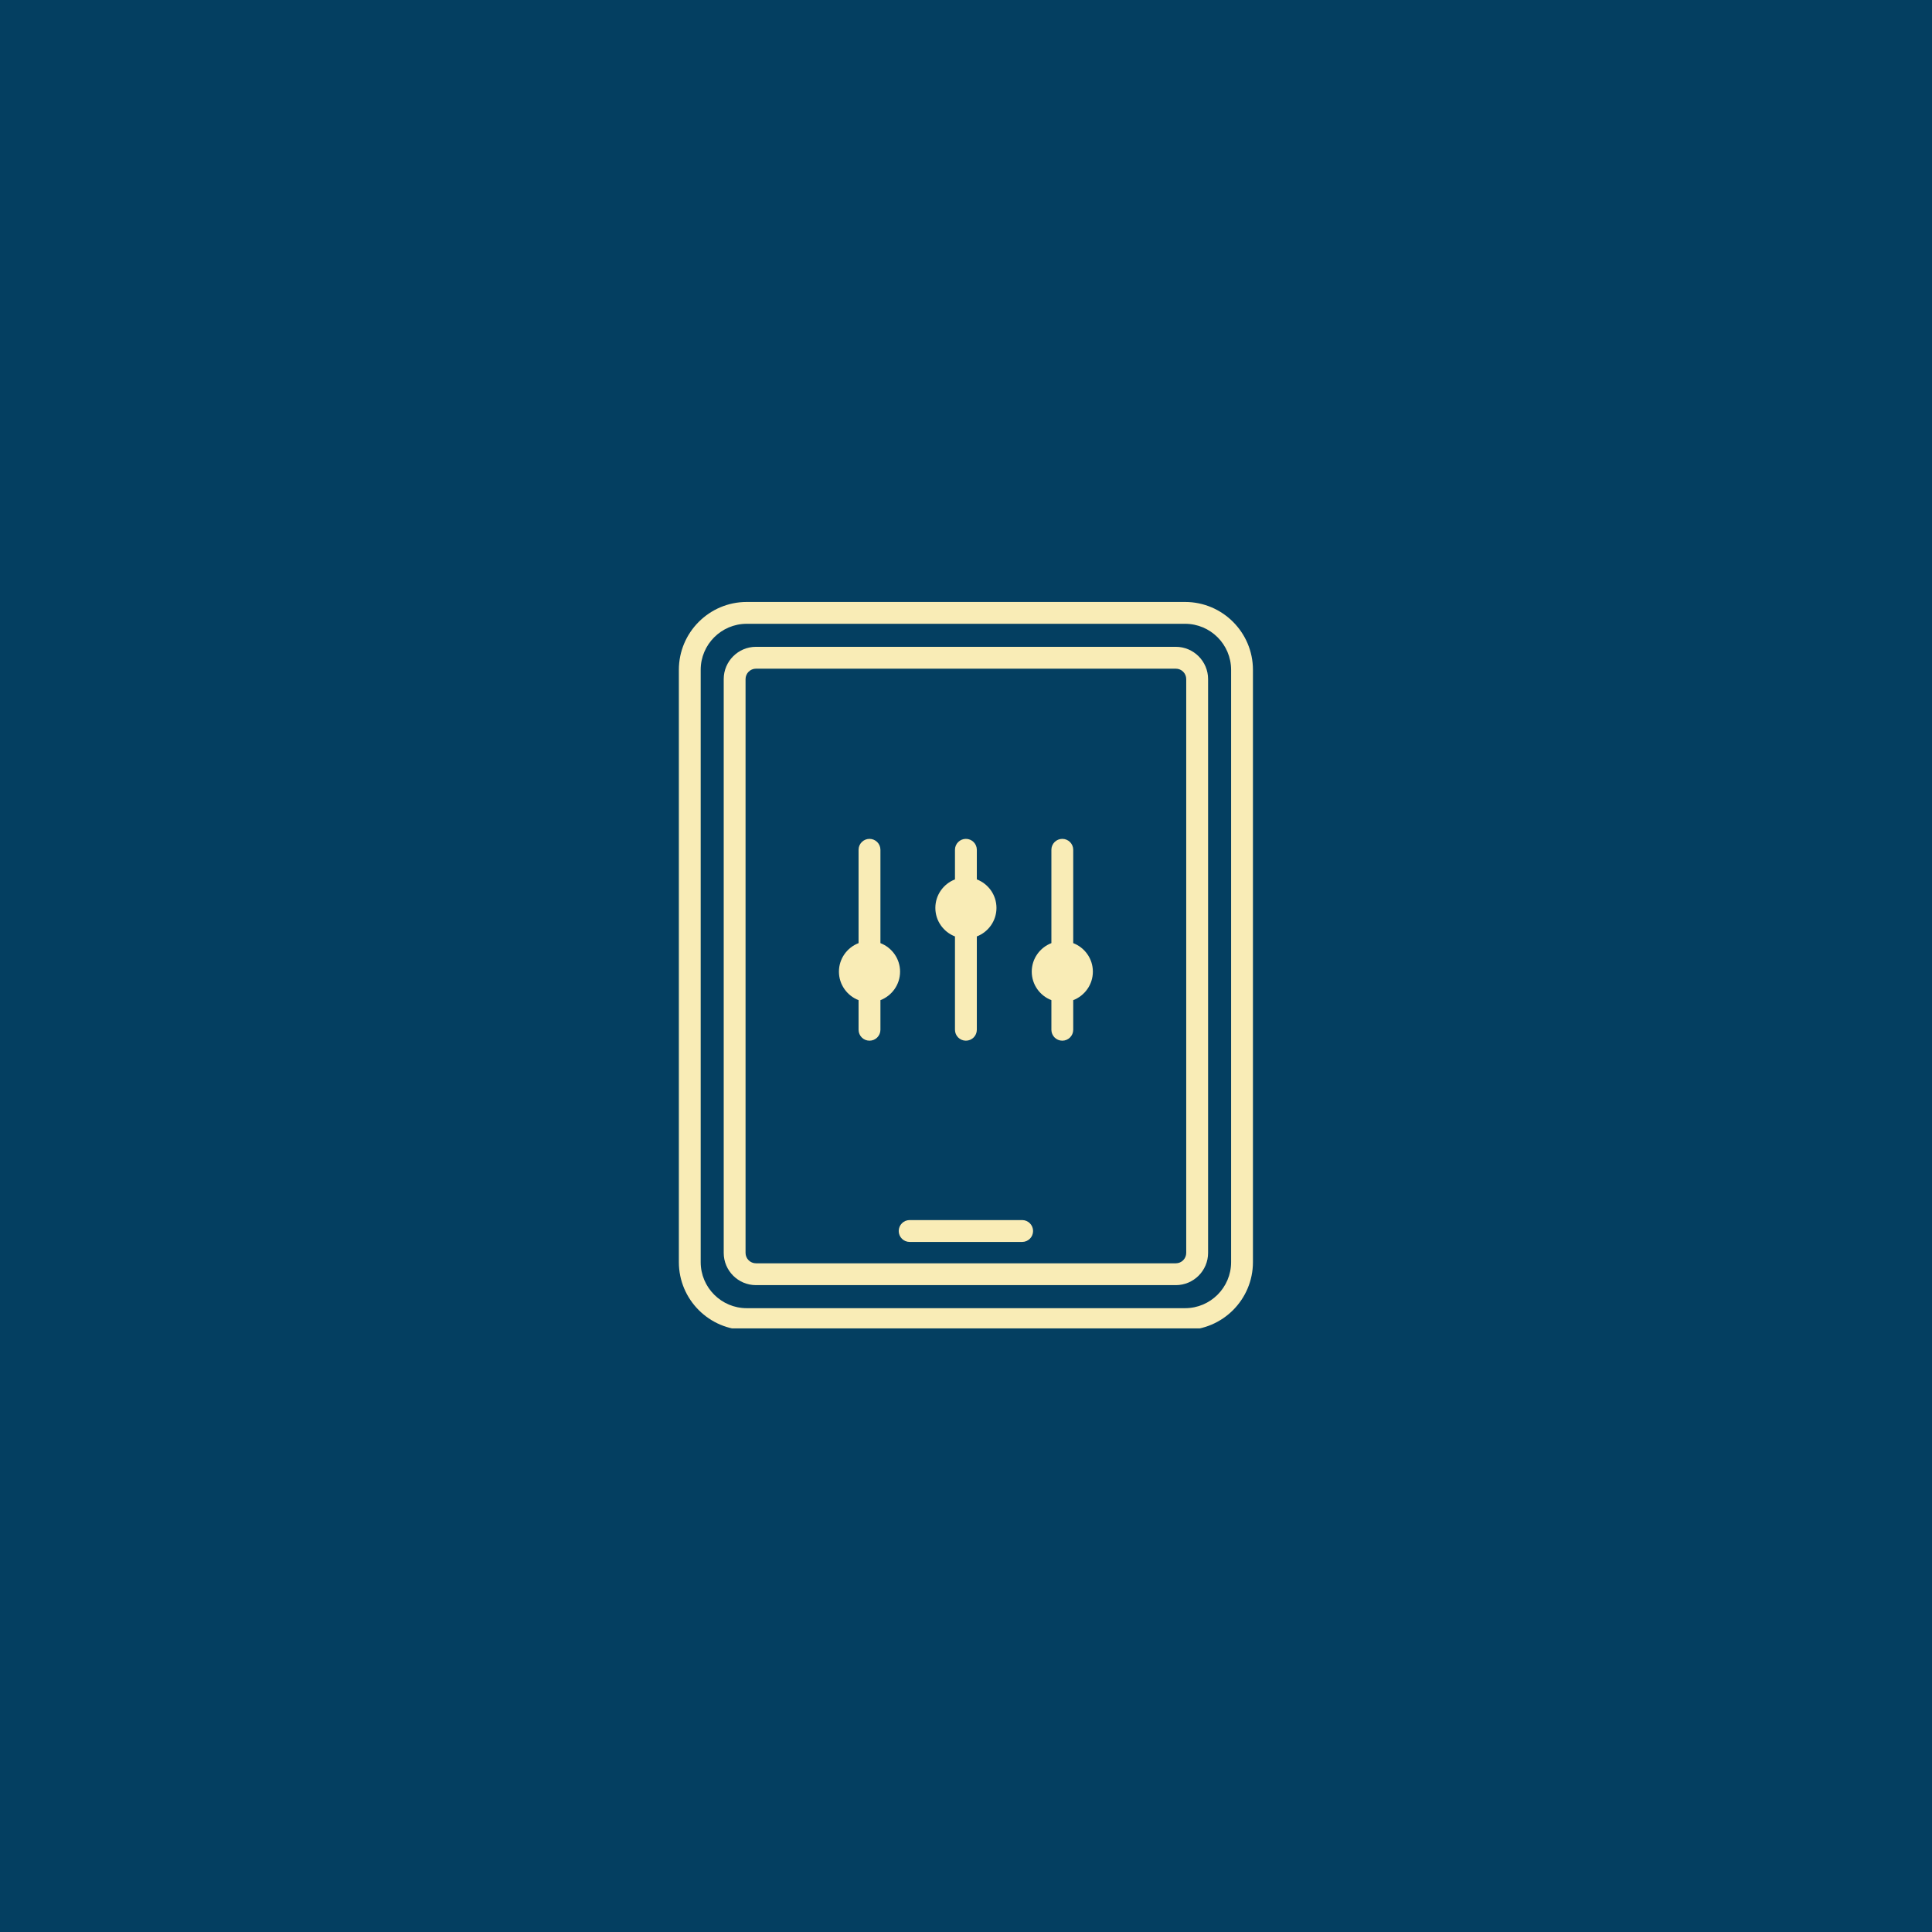 <svg xmlns="http://www.w3.org/2000/svg" xmlns:xlink="http://www.w3.org/1999/xlink" width="500" zoomAndPan="magnify" viewBox="0 0 375 375" height="500" preserveAspectRatio="xMidYMid meet" version="1.0"><defs><clipPath id="f6a49ea274"><path d="M 131.766 116.84 L 243.516 116.84 L 243.516 257.84 L 131.766 257.84 Z M 131.766 116.84" clip-rule="nonzero"></path></clipPath></defs><rect x="-37.5" width="450" fill="#ffffff" y="-37.5" height="450" fill-opacity="1"></rect><rect x="-37.5" width="450" fill="#043f61" y="-37.5" height="450" fill-opacity="1"></rect><path fill="#f9ecb6" d="M 170.891 183.059 L 170.891 164.941 C 170.891 163.773 169.941 162.824 168.77 162.824 C 167.598 162.824 166.648 163.773 166.648 164.941 L 166.648 183.059 C 164.426 183.918 162.836 186.07 162.836 188.594 C 162.836 191.117 164.426 193.273 166.648 194.129 L 166.648 199.879 C 166.648 201.047 167.598 201.996 168.77 201.996 C 169.941 201.996 170.891 201.047 170.891 199.879 L 170.891 194.129 C 173.113 193.273 174.703 191.117 174.703 188.594 C 174.703 186.07 173.113 183.918 170.891 183.059" fill-opacity="1" fill-rule="nonzero"></path><path fill="#f9ecb6" d="M 189.602 170.691 L 189.602 164.941 C 189.602 163.773 188.652 162.824 187.48 162.824 C 186.309 162.824 185.359 163.773 185.359 164.941 L 185.359 170.691 C 183.137 171.547 181.551 173.703 181.551 176.227 C 181.551 178.75 183.137 180.906 185.359 181.762 L 185.359 199.879 C 185.359 201.047 186.309 201.996 187.48 201.996 C 188.652 201.996 189.602 201.047 189.602 199.879 L 189.602 181.762 C 191.828 180.906 193.414 178.75 193.414 176.227 C 193.414 173.703 191.828 171.547 189.602 170.691" fill-opacity="1" fill-rule="nonzero"></path><path fill="#f9ecb6" d="M 212.125 188.594 C 212.125 186.07 210.539 183.918 208.312 183.059 L 208.312 164.941 C 208.312 163.773 207.363 162.824 206.191 162.824 C 205.023 162.824 204.074 163.773 204.074 164.941 L 204.074 183.059 C 201.848 183.918 200.262 186.07 200.262 188.594 C 200.262 191.117 201.848 193.273 204.074 194.129 L 204.074 199.879 C 204.074 201.047 205.023 201.996 206.191 201.996 C 207.363 201.996 208.312 201.047 208.312 199.879 L 208.312 194.129 C 210.539 193.273 212.125 191.117 212.125 188.594" fill-opacity="1" fill-rule="nonzero"></path><g clip-path="url(#f6a49ea274)"><path fill="#f9ecb6" d="M 238.957 244.98 C 238.957 249.906 234.949 253.918 230.023 253.918 L 144.941 253.918 C 140.012 253.918 136.004 249.906 136.004 244.98 L 136.004 130.016 C 136.004 125.086 140.012 121.078 144.941 121.078 L 230.023 121.078 C 234.949 121.078 238.957 125.086 238.957 130.016 Z M 230.023 116.84 L 144.941 116.84 C 137.676 116.84 131.766 122.75 131.766 130.016 L 131.766 244.98 C 131.766 252.246 137.676 258.156 144.941 258.156 L 230.023 258.156 C 237.285 258.156 243.195 252.246 243.195 244.98 L 243.195 130.016 C 243.195 122.75 237.285 116.84 230.023 116.84" fill-opacity="1" fill-rule="nonzero"></path></g><path fill="#f9ecb6" d="M 230.246 243.184 C 230.246 244.301 229.34 245.207 228.223 245.207 L 146.738 245.207 C 145.621 245.207 144.711 244.301 144.711 243.184 L 144.711 131.812 C 144.711 130.695 145.621 129.789 146.738 129.789 L 228.223 129.789 C 229.34 129.789 230.246 130.695 230.246 131.812 Z M 228.223 125.547 L 146.738 125.547 C 143.285 125.547 140.473 128.359 140.473 131.812 L 140.473 243.184 C 140.473 246.637 143.285 249.445 146.738 249.445 L 228.223 249.445 C 231.676 249.445 234.488 246.637 234.488 243.184 L 234.488 131.812 C 234.488 128.359 231.676 125.547 228.223 125.547" fill-opacity="1" fill-rule="nonzero"></path><path fill="#f9ecb6" d="M 198.402 236.816 L 176.562 236.816 C 175.391 236.816 174.441 237.77 174.441 238.938 C 174.441 240.109 175.391 241.059 176.562 241.059 L 198.402 241.059 C 199.57 241.059 200.52 240.109 200.52 238.938 C 200.52 237.77 199.57 236.816 198.402 236.816" fill-opacity="1" fill-rule="nonzero"></path></svg>